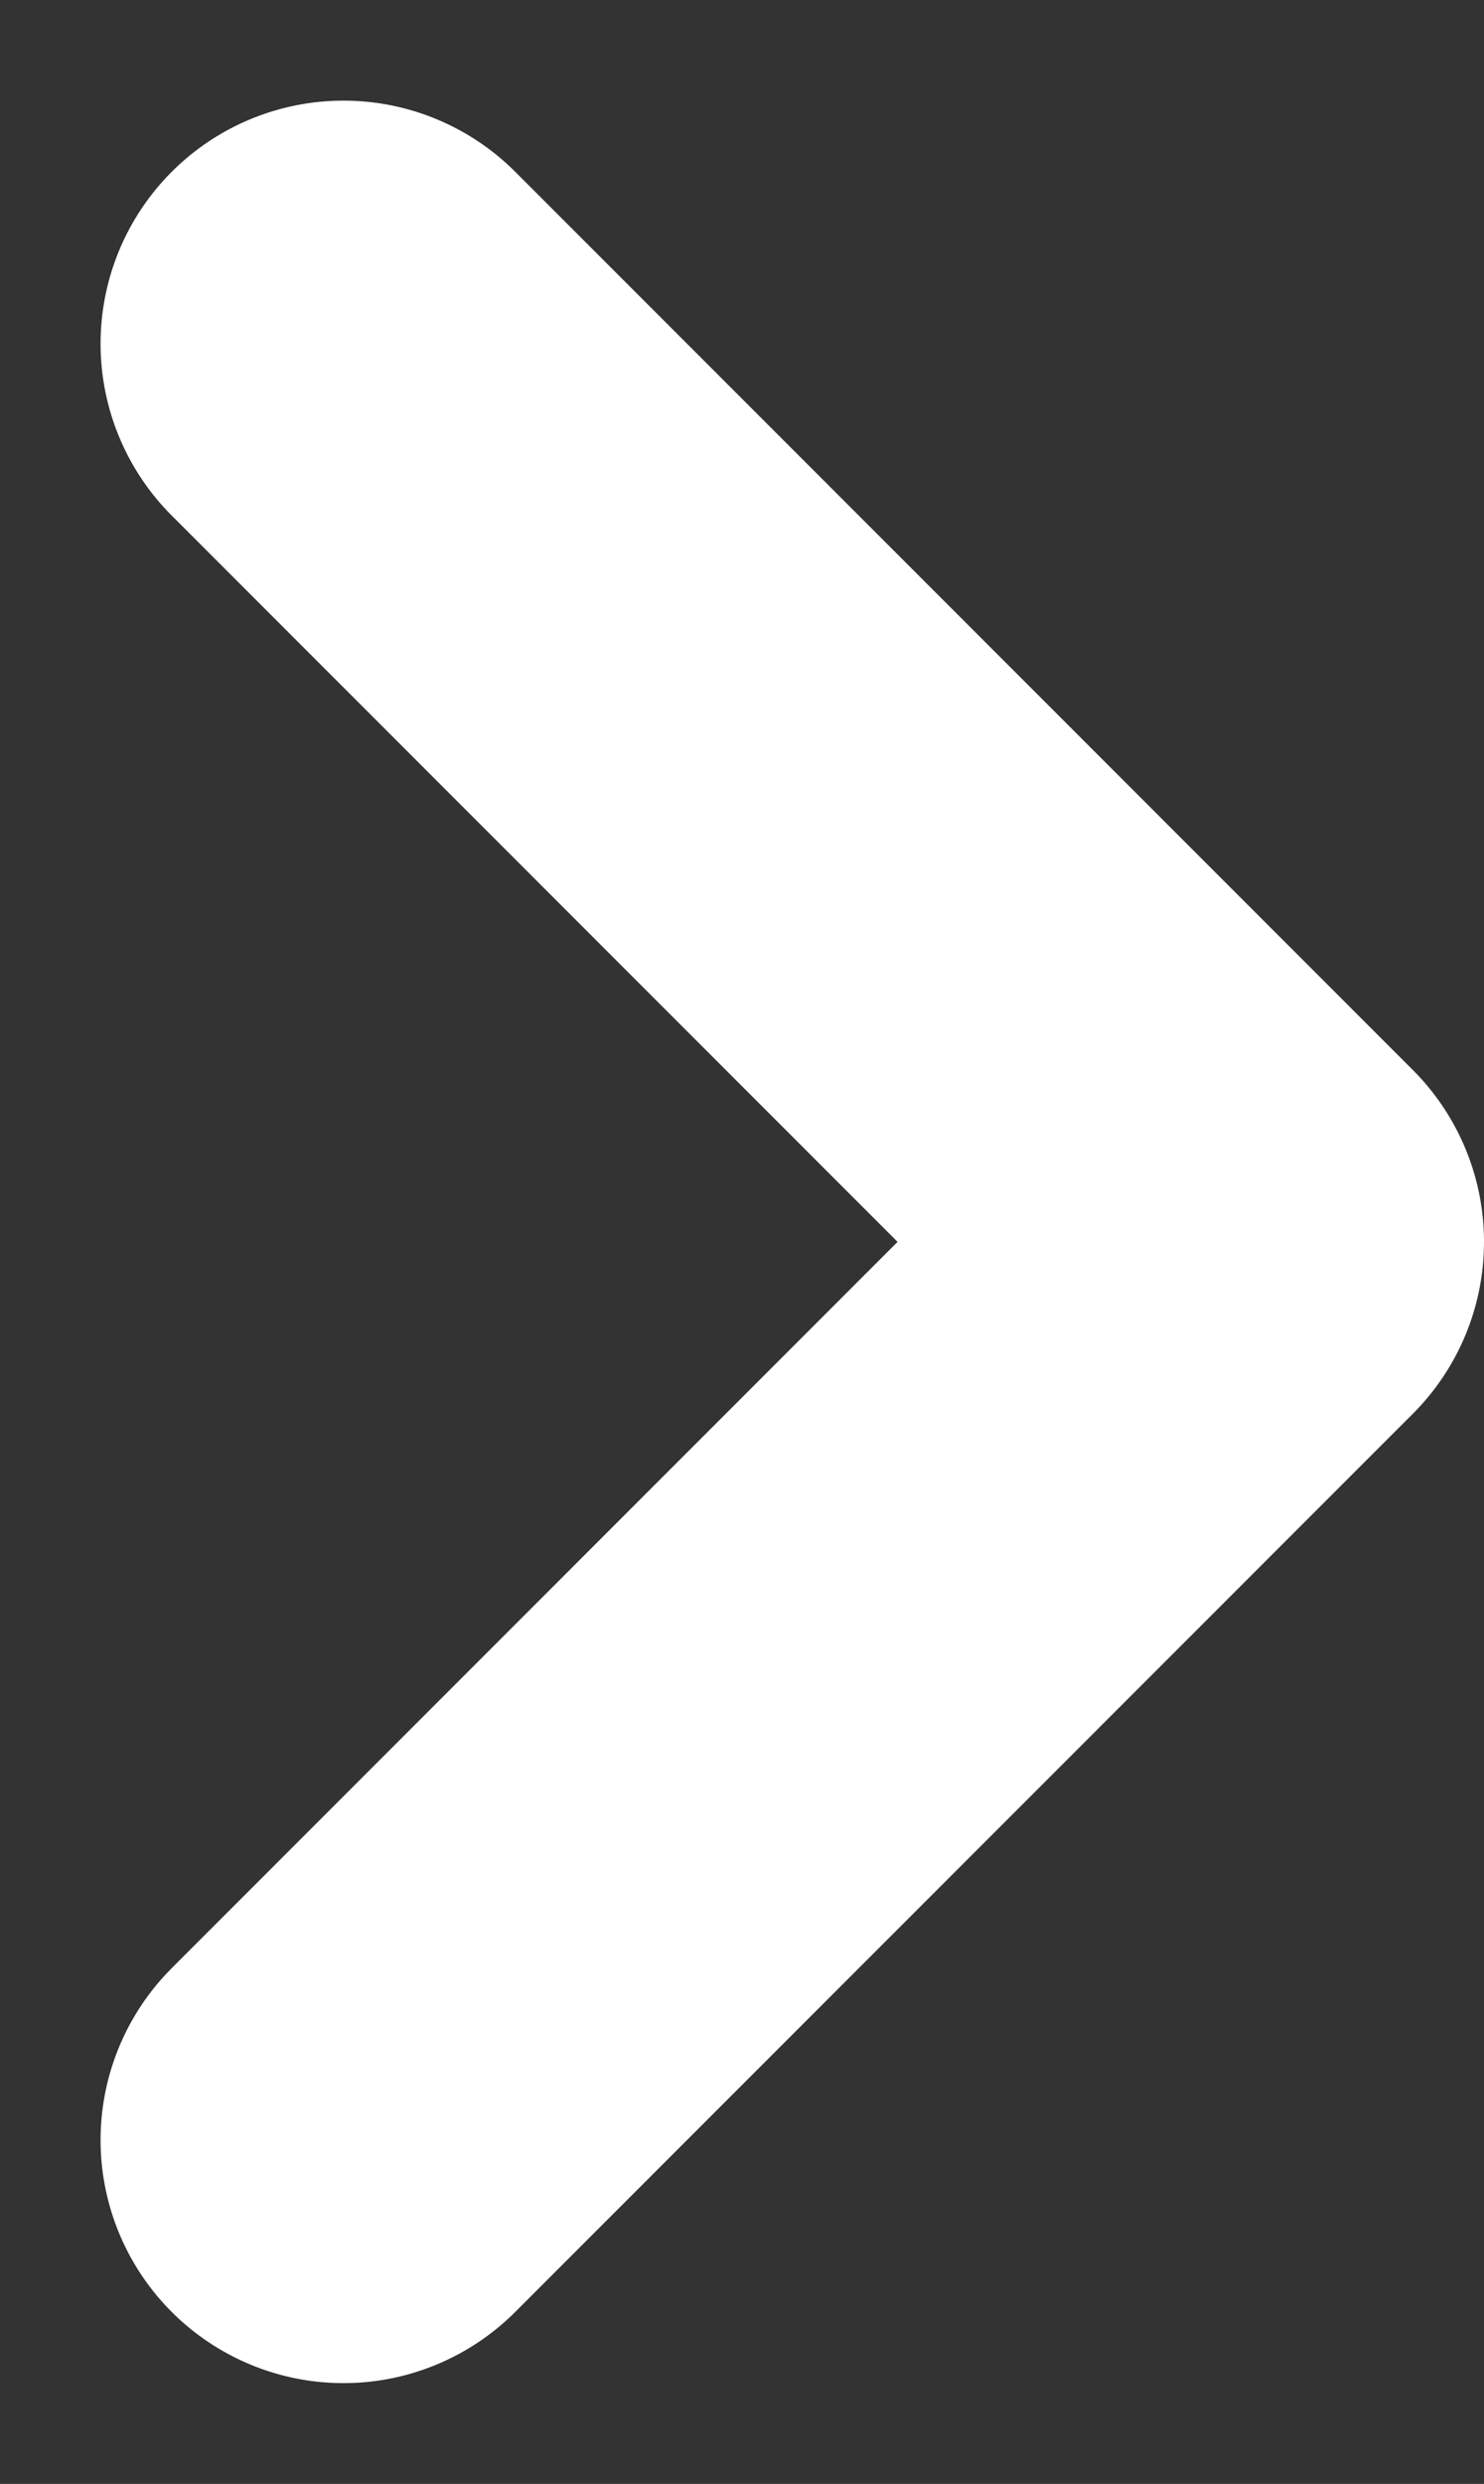 <svg xmlns="http://www.w3.org/2000/svg" width="9.164" height="15.329" viewBox="0 0 9.164 15.329"><rect x="0" y="0" width="9.164" height="15.329" fill="#333333" stroke="none"/><defs><style>.a {
        fill: none;
        stroke: #ffffff;
        stroke-linecap: round;
        stroke-linejoin: round;
        stroke-width: 3px;
    }</style></defs><path class="a" d="M10.5,9l5.543,5.543L21.586,9" transform="translate(-6.879 23.707) rotate(-90)"/></svg>